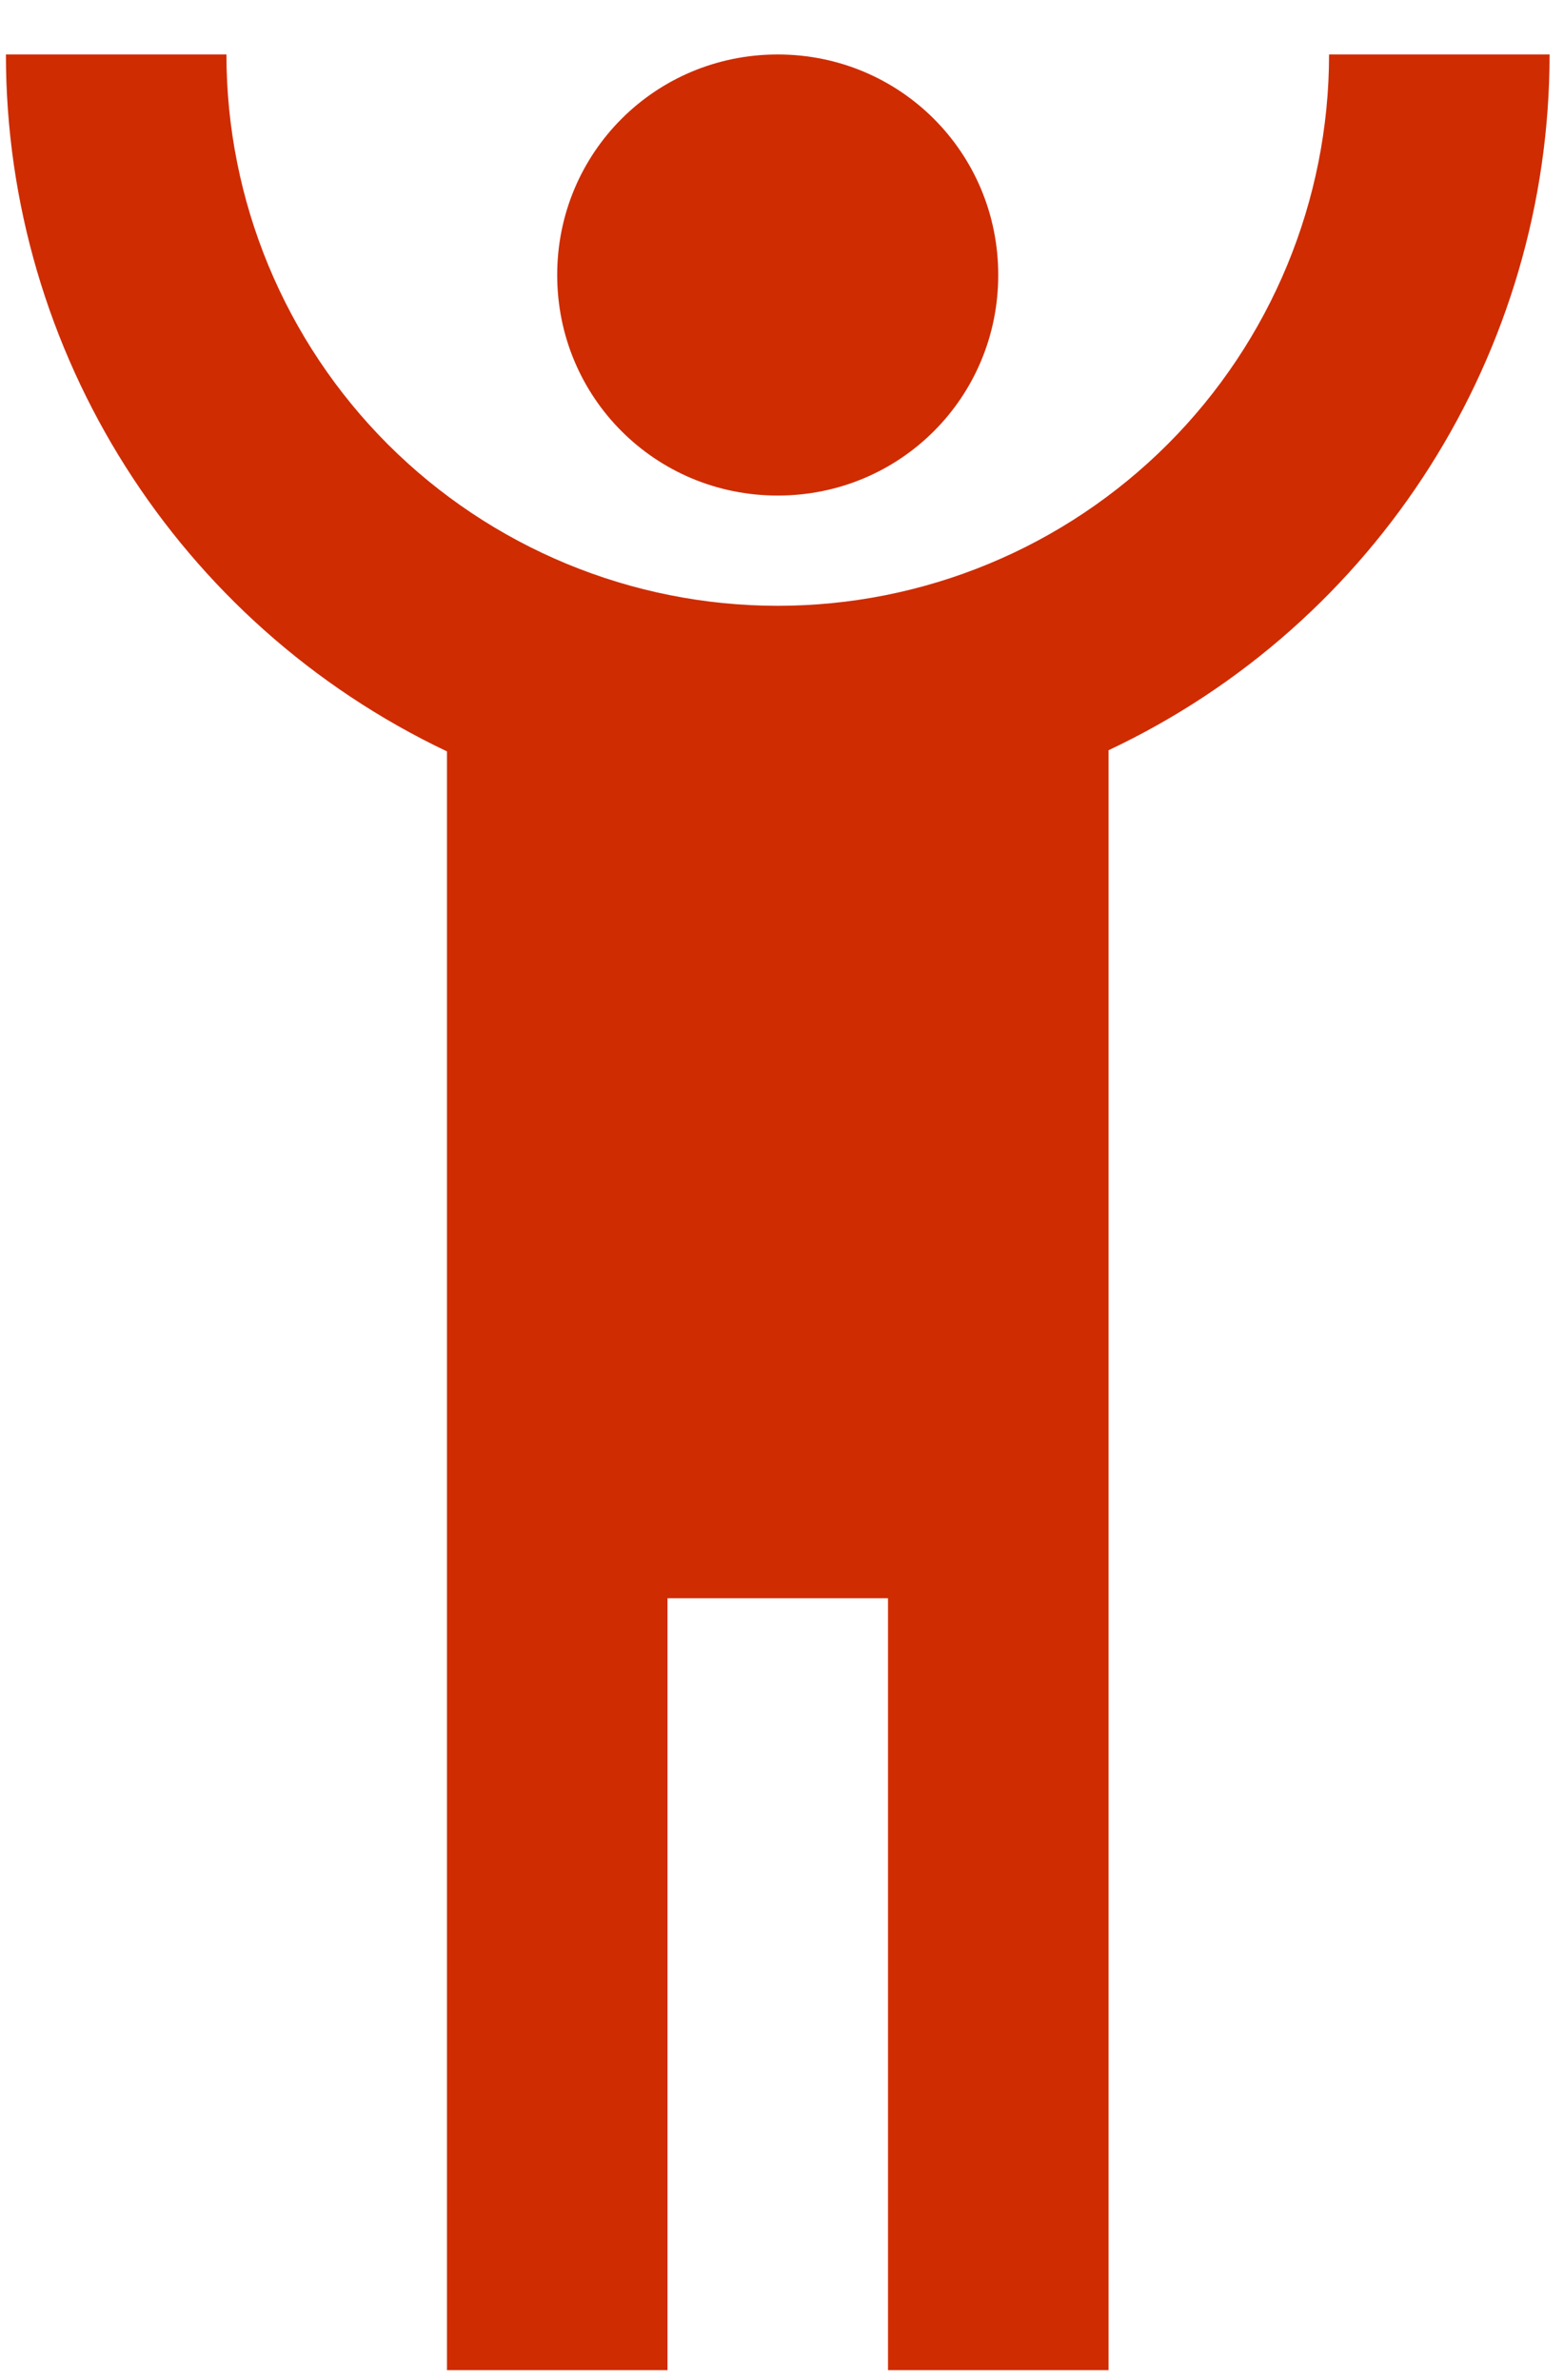 <?xml version="1.0" encoding="UTF-8"?> <svg xmlns="http://www.w3.org/2000/svg" width="23" height="35" viewBox="0 0 23 35" fill="none"><path d="M0.087 0.801C0.087 5.179 2.616 9.168 6.573 11.049V34.852H9.816V23.502H13.059V34.852H16.302V11.032C20.258 9.168 22.788 5.179 22.788 0.801H19.545C19.545 2.951 18.691 5.013 17.17 6.534C16.417 7.286 15.524 7.884 14.54 8.291C13.556 8.699 12.502 8.908 11.437 8.908C9.287 8.908 7.225 8.054 5.704 6.534C4.184 5.013 3.33 2.951 3.33 0.801M11.437 0.801C9.637 0.801 8.194 2.244 8.194 4.044C8.194 5.844 9.637 7.287 11.437 7.287C13.237 7.287 14.68 5.844 14.68 4.044C14.68 2.244 13.237 0.801 11.437 0.801Z" fill="#CF2C02"></path></svg> 